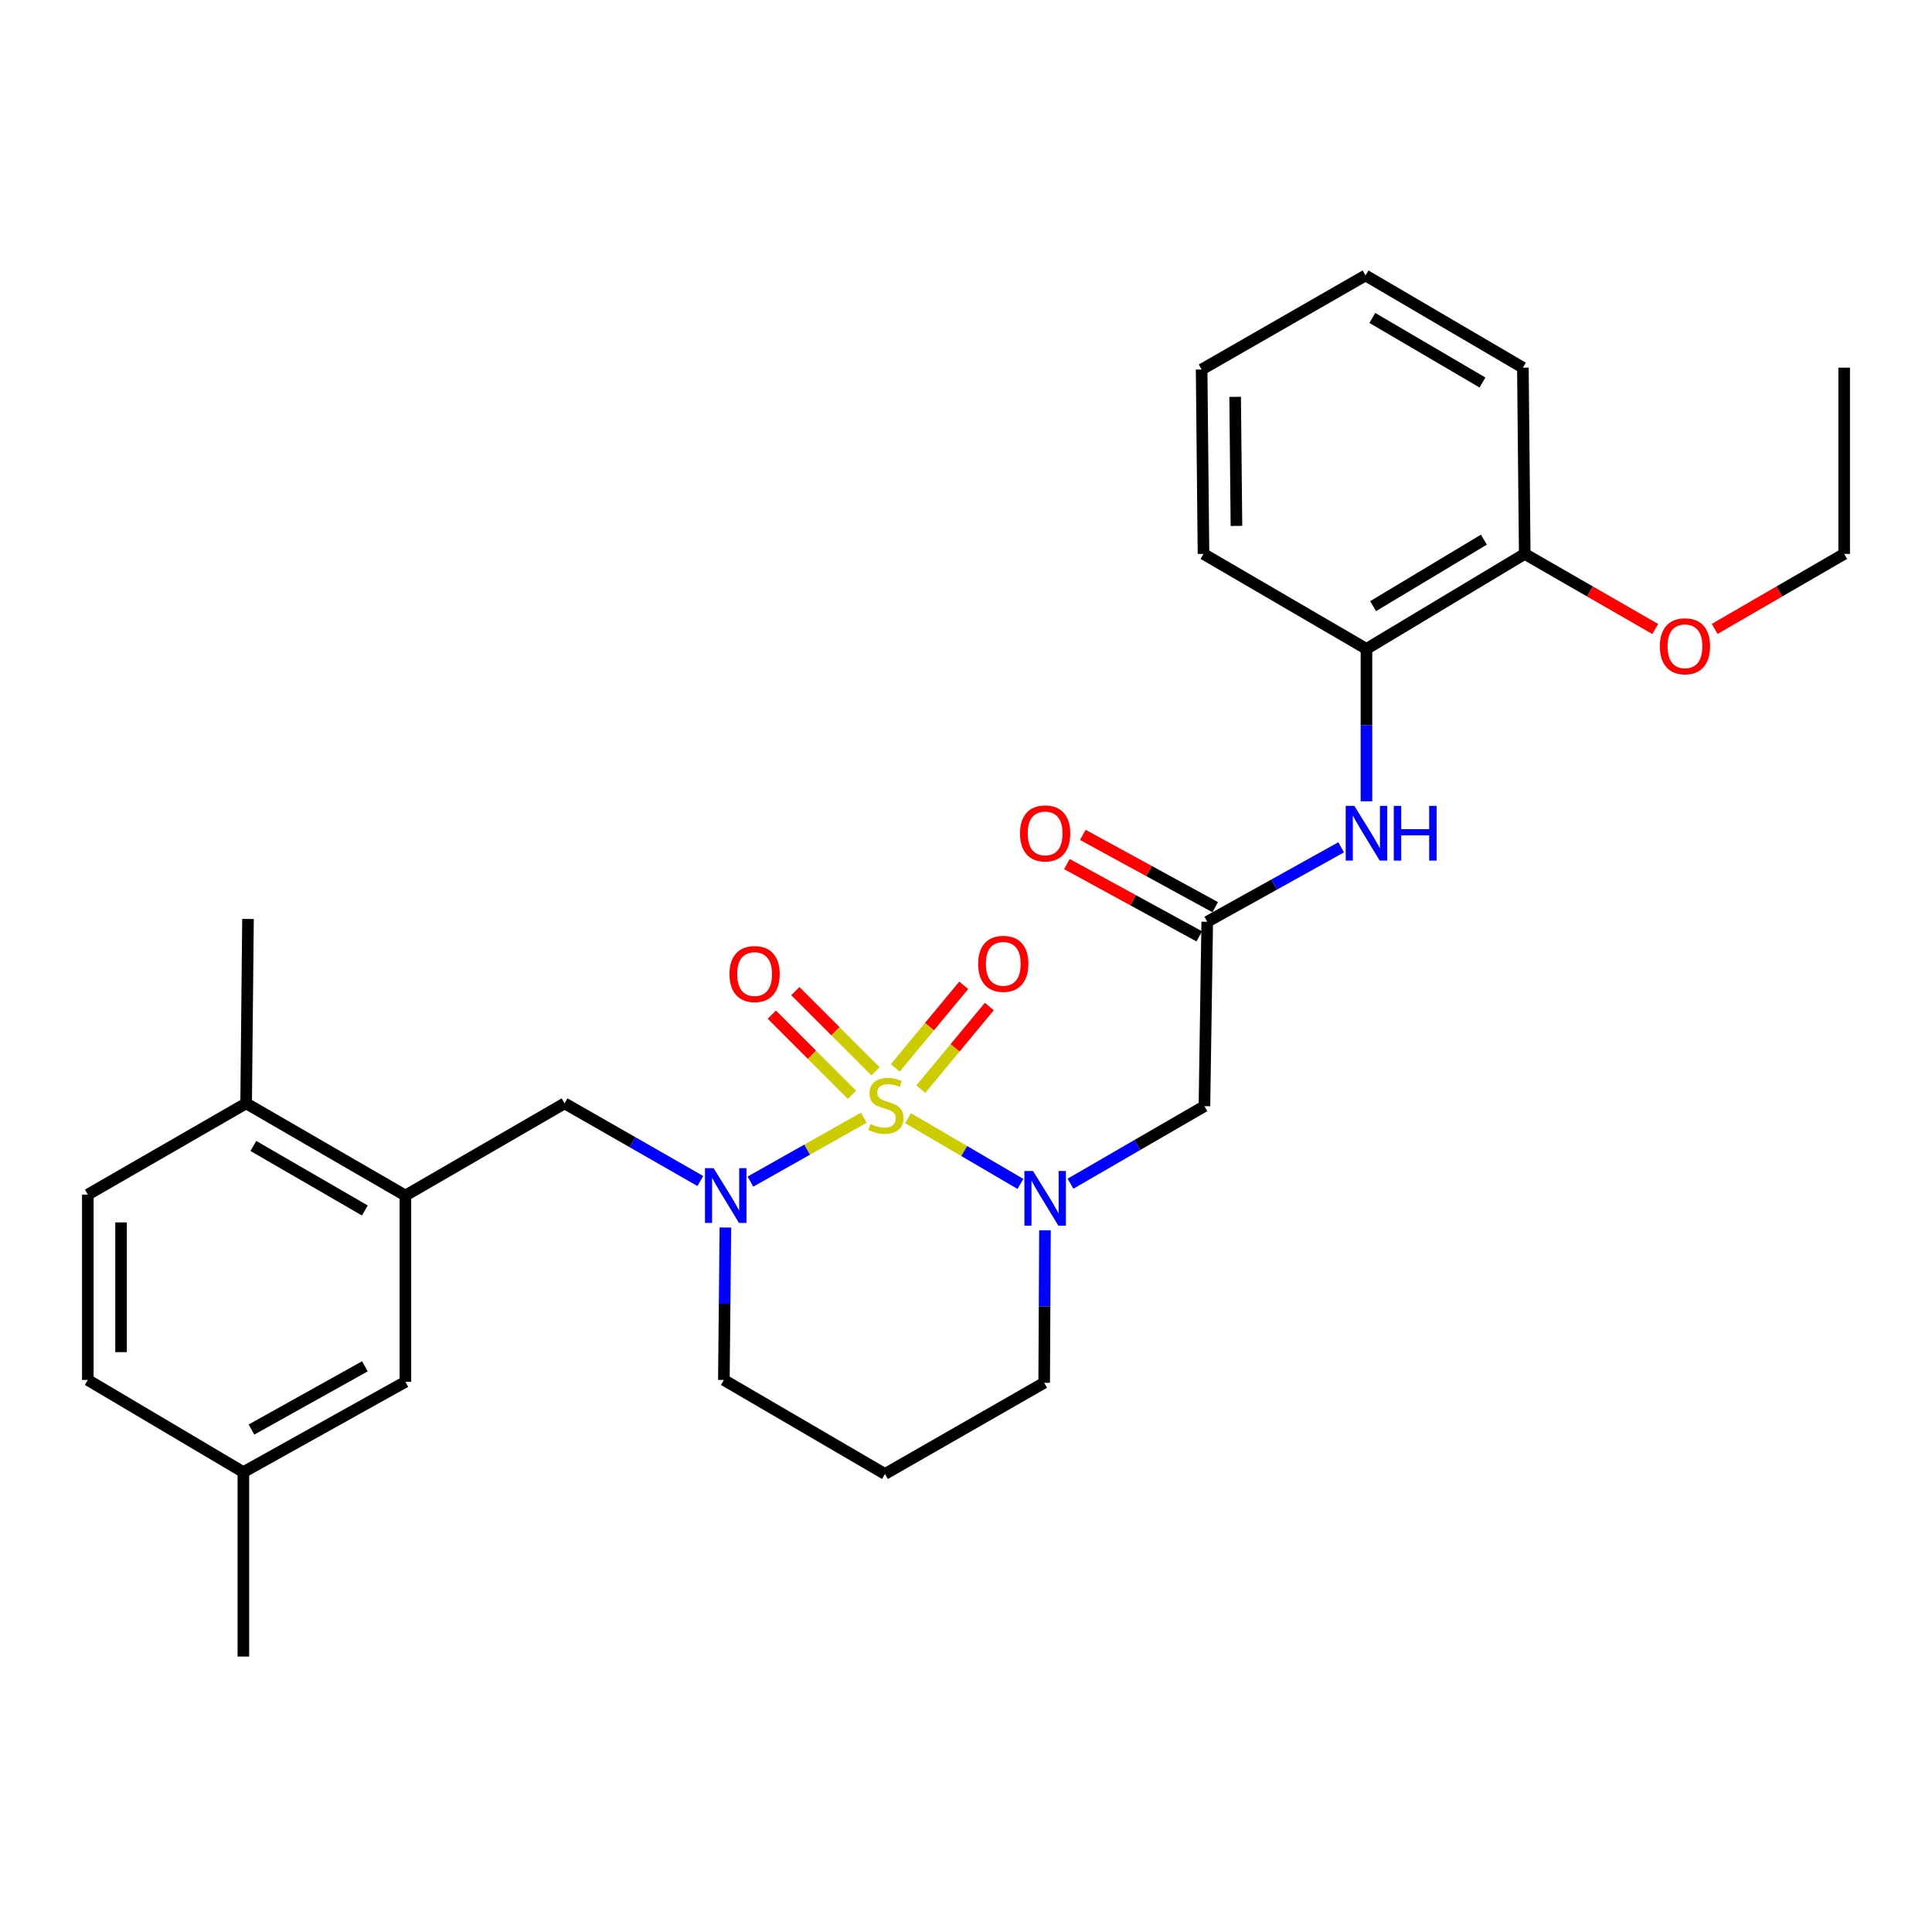 <?xml version='1.0' encoding='iso-8859-1'?>
<svg version='1.1' baseProfile='full'
              xmlns='http://www.w3.org/2000/svg'
                      xmlns:rdkit='http://www.rdkit.org/xml'
                      xmlns:xlink='http://www.w3.org/1999/xlink'
                  xml:space='preserve'
width='1000px' height='1000px' viewBox='0 0 1000 1000'>
<!-- END OF HEADER -->
<rect style='opacity:1.0;fill:#FFFFFF;stroke:none' width='1000' height='1000' x='0' y='0'> </rect>
<path class='bond-0' d='M 470.008,578.767 L 499.088,595.778' style='fill:none;fill-rule:evenodd;stroke:#CCCC00;stroke-width:6px;stroke-linecap:butt;stroke-linejoin:miter;stroke-opacity:1' />
<path class='bond-0' d='M 499.088,595.778 L 528.167,612.79' style='fill:none;fill-rule:evenodd;stroke:#0000FF;stroke-width:6px;stroke-linecap:butt;stroke-linejoin:miter;stroke-opacity:1' />
<path class='bond-1' d='M 447.082,578.521 L 417.753,595.06' style='fill:none;fill-rule:evenodd;stroke:#CCCC00;stroke-width:6px;stroke-linecap:butt;stroke-linejoin:miter;stroke-opacity:1' />
<path class='bond-1' d='M 417.753,595.06 L 388.424,611.6' style='fill:none;fill-rule:evenodd;stroke:#0000FF;stroke-width:6px;stroke-linecap:butt;stroke-linejoin:miter;stroke-opacity:1' />
<path class='bond-6' d='M 453.142,554.491 L 432.404,533.749' style='fill:none;fill-rule:evenodd;stroke:#CCCC00;stroke-width:6px;stroke-linecap:butt;stroke-linejoin:miter;stroke-opacity:1' />
<path class='bond-6' d='M 432.404,533.749 L 411.665,513.007' style='fill:none;fill-rule:evenodd;stroke:#FF0000;stroke-width:6px;stroke-linecap:butt;stroke-linejoin:miter;stroke-opacity:1' />
<path class='bond-6' d='M 440.974,566.657 L 420.236,545.915' style='fill:none;fill-rule:evenodd;stroke:#CCCC00;stroke-width:6px;stroke-linecap:butt;stroke-linejoin:miter;stroke-opacity:1' />
<path class='bond-6' d='M 420.236,545.915 L 399.497,525.173' style='fill:none;fill-rule:evenodd;stroke:#FF0000;stroke-width:6px;stroke-linecap:butt;stroke-linejoin:miter;stroke-opacity:1' />
<path class='bond-7' d='M 476.623,563.73 L 494.348,542.354' style='fill:none;fill-rule:evenodd;stroke:#CCCC00;stroke-width:6px;stroke-linecap:butt;stroke-linejoin:miter;stroke-opacity:1' />
<path class='bond-7' d='M 494.348,542.354 L 512.074,520.978' style='fill:none;fill-rule:evenodd;stroke:#FF0000;stroke-width:6px;stroke-linecap:butt;stroke-linejoin:miter;stroke-opacity:1' />
<path class='bond-7' d='M 463.378,552.747 L 481.103,531.371' style='fill:none;fill-rule:evenodd;stroke:#CCCC00;stroke-width:6px;stroke-linecap:butt;stroke-linejoin:miter;stroke-opacity:1' />
<path class='bond-7' d='M 481.103,531.371 L 498.828,509.994' style='fill:none;fill-rule:evenodd;stroke:#FF0000;stroke-width:6px;stroke-linecap:butt;stroke-linejoin:miter;stroke-opacity:1' />
<path class='bond-2' d='M 554.083,612.679 L 588.747,592.612' style='fill:none;fill-rule:evenodd;stroke:#0000FF;stroke-width:6px;stroke-linecap:butt;stroke-linejoin:miter;stroke-opacity:1' />
<path class='bond-2' d='M 588.747,592.612 L 623.411,572.546' style='fill:none;fill-rule:evenodd;stroke:#000000;stroke-width:6px;stroke-linecap:butt;stroke-linejoin:miter;stroke-opacity:1' />
<path class='bond-15' d='M 540.875,636.821 L 540.67,676.268' style='fill:none;fill-rule:evenodd;stroke:#0000FF;stroke-width:6px;stroke-linecap:butt;stroke-linejoin:miter;stroke-opacity:1' />
<path class='bond-15' d='M 540.67,676.268 L 540.465,715.716' style='fill:none;fill-rule:evenodd;stroke:#000000;stroke-width:6px;stroke-linecap:butt;stroke-linejoin:miter;stroke-opacity:1' />
<path class='bond-4' d='M 362.491,611.293 L 327.365,591.193' style='fill:none;fill-rule:evenodd;stroke:#0000FF;stroke-width:6px;stroke-linecap:butt;stroke-linejoin:miter;stroke-opacity:1' />
<path class='bond-4' d='M 327.365,591.193 L 292.238,571.093' style='fill:none;fill-rule:evenodd;stroke:#000000;stroke-width:6px;stroke-linecap:butt;stroke-linejoin:miter;stroke-opacity:1' />
<path class='bond-16' d='M 375.466,635.359 L 375.067,674.811' style='fill:none;fill-rule:evenodd;stroke:#0000FF;stroke-width:6px;stroke-linecap:butt;stroke-linejoin:miter;stroke-opacity:1' />
<path class='bond-16' d='M 375.067,674.811 L 374.668,714.262' style='fill:none;fill-rule:evenodd;stroke:#000000;stroke-width:6px;stroke-linecap:butt;stroke-linejoin:miter;stroke-opacity:1' />
<path class='bond-3' d='M 623.411,572.546 L 624.864,477.105' style='fill:none;fill-rule:evenodd;stroke:#000000;stroke-width:6px;stroke-linecap:butt;stroke-linejoin:miter;stroke-opacity:1' />
<path class='bond-8' d='M 624.864,477.105 L 659.521,457.837' style='fill:none;fill-rule:evenodd;stroke:#000000;stroke-width:6px;stroke-linecap:butt;stroke-linejoin:miter;stroke-opacity:1' />
<path class='bond-8' d='M 659.521,457.837 L 694.177,438.569' style='fill:none;fill-rule:evenodd;stroke:#0000FF;stroke-width:6px;stroke-linecap:butt;stroke-linejoin:miter;stroke-opacity:1' />
<path class='bond-12' d='M 628.987,469.555 L 594.731,450.848' style='fill:none;fill-rule:evenodd;stroke:#000000;stroke-width:6px;stroke-linecap:butt;stroke-linejoin:miter;stroke-opacity:1' />
<path class='bond-12' d='M 594.731,450.848 L 560.475,432.141' style='fill:none;fill-rule:evenodd;stroke:#FF0000;stroke-width:6px;stroke-linecap:butt;stroke-linejoin:miter;stroke-opacity:1' />
<path class='bond-12' d='M 620.74,484.656 L 586.484,465.95' style='fill:none;fill-rule:evenodd;stroke:#000000;stroke-width:6px;stroke-linecap:butt;stroke-linejoin:miter;stroke-opacity:1' />
<path class='bond-12' d='M 586.484,465.95 L 552.228,447.243' style='fill:none;fill-rule:evenodd;stroke:#FF0000;stroke-width:6px;stroke-linecap:butt;stroke-linejoin:miter;stroke-opacity:1' />
<path class='bond-5' d='M 292.238,571.093 L 209.827,618.813' style='fill:none;fill-rule:evenodd;stroke:#000000;stroke-width:6px;stroke-linecap:butt;stroke-linejoin:miter;stroke-opacity:1' />
<path class='bond-10' d='M 209.827,618.813 L 127.397,571.093' style='fill:none;fill-rule:evenodd;stroke:#000000;stroke-width:6px;stroke-linecap:butt;stroke-linejoin:miter;stroke-opacity:1' />
<path class='bond-10' d='M 188.842,626.546 L 131.141,593.142' style='fill:none;fill-rule:evenodd;stroke:#000000;stroke-width:6px;stroke-linecap:butt;stroke-linejoin:miter;stroke-opacity:1' />
<path class='bond-11' d='M 209.827,618.813 L 209.827,715.218' style='fill:none;fill-rule:evenodd;stroke:#000000;stroke-width:6px;stroke-linecap:butt;stroke-linejoin:miter;stroke-opacity:1' />
<path class='bond-9' d='M 707.275,414.742 L 707.275,375.309' style='fill:none;fill-rule:evenodd;stroke:#0000FF;stroke-width:6px;stroke-linecap:butt;stroke-linejoin:miter;stroke-opacity:1' />
<path class='bond-9' d='M 707.275,375.309 L 707.275,335.876' style='fill:none;fill-rule:evenodd;stroke:#000000;stroke-width:6px;stroke-linecap:butt;stroke-linejoin:miter;stroke-opacity:1' />
<path class='bond-13' d='M 707.275,335.876 L 789.198,286.703' style='fill:none;fill-rule:evenodd;stroke:#000000;stroke-width:6px;stroke-linecap:butt;stroke-linejoin:miter;stroke-opacity:1' />
<path class='bond-13' d='M 710.708,313.747 L 768.054,279.326' style='fill:none;fill-rule:evenodd;stroke:#000000;stroke-width:6px;stroke-linecap:butt;stroke-linejoin:miter;stroke-opacity:1' />
<path class='bond-21' d='M 707.275,335.876 L 622.923,286.703' style='fill:none;fill-rule:evenodd;stroke:#000000;stroke-width:6px;stroke-linecap:butt;stroke-linejoin:miter;stroke-opacity:1' />
<path class='bond-14' d='M 127.397,571.093 L 45.455,618.325' style='fill:none;fill-rule:evenodd;stroke:#000000;stroke-width:6px;stroke-linecap:butt;stroke-linejoin:miter;stroke-opacity:1' />
<path class='bond-22' d='M 127.397,571.093 L 128.362,475.652' style='fill:none;fill-rule:evenodd;stroke:#000000;stroke-width:6px;stroke-linecap:butt;stroke-linejoin:miter;stroke-opacity:1' />
<path class='bond-18' d='M 209.827,715.218 L 125.963,761.973' style='fill:none;fill-rule:evenodd;stroke:#000000;stroke-width:6px;stroke-linecap:butt;stroke-linejoin:miter;stroke-opacity:1' />
<path class='bond-18' d='M 188.869,707.203 L 130.164,739.931' style='fill:none;fill-rule:evenodd;stroke:#000000;stroke-width:6px;stroke-linecap:butt;stroke-linejoin:miter;stroke-opacity:1' />
<path class='bond-20' d='M 789.198,286.703 L 822.97,306.139' style='fill:none;fill-rule:evenodd;stroke:#000000;stroke-width:6px;stroke-linecap:butt;stroke-linejoin:miter;stroke-opacity:1' />
<path class='bond-20' d='M 822.97,306.139 L 856.742,325.574' style='fill:none;fill-rule:evenodd;stroke:#FF0000;stroke-width:6px;stroke-linecap:butt;stroke-linejoin:miter;stroke-opacity:1' />
<path class='bond-23' d='M 789.198,286.703 L 788.242,190.297' style='fill:none;fill-rule:evenodd;stroke:#000000;stroke-width:6px;stroke-linecap:butt;stroke-linejoin:miter;stroke-opacity:1' />
<path class='bond-30' d='M 45.455,618.325 L 45.455,714.262' style='fill:none;fill-rule:evenodd;stroke:#000000;stroke-width:6px;stroke-linecap:butt;stroke-linejoin:miter;stroke-opacity:1' />
<path class='bond-30' d='M 62.661,632.716 L 62.661,699.872' style='fill:none;fill-rule:evenodd;stroke:#000000;stroke-width:6px;stroke-linecap:butt;stroke-linejoin:miter;stroke-opacity:1' />
<path class='bond-29' d='M 540.465,715.716 L 458.054,762.929' style='fill:none;fill-rule:evenodd;stroke:#000000;stroke-width:6px;stroke-linecap:butt;stroke-linejoin:miter;stroke-opacity:1' />
<path class='bond-17' d='M 374.668,714.262 L 458.054,762.929' style='fill:none;fill-rule:evenodd;stroke:#000000;stroke-width:6px;stroke-linecap:butt;stroke-linejoin:miter;stroke-opacity:1' />
<path class='bond-19' d='M 125.963,761.973 L 45.455,714.262' style='fill:none;fill-rule:evenodd;stroke:#000000;stroke-width:6px;stroke-linecap:butt;stroke-linejoin:miter;stroke-opacity:1' />
<path class='bond-25' d='M 125.963,761.973 L 125.963,857.432' style='fill:none;fill-rule:evenodd;stroke:#000000;stroke-width:6px;stroke-linecap:butt;stroke-linejoin:miter;stroke-opacity:1' />
<path class='bond-24' d='M 887.515,325.525 L 921.03,306.114' style='fill:none;fill-rule:evenodd;stroke:#FF0000;stroke-width:6px;stroke-linecap:butt;stroke-linejoin:miter;stroke-opacity:1' />
<path class='bond-24' d='M 921.03,306.114 L 954.545,286.703' style='fill:none;fill-rule:evenodd;stroke:#000000;stroke-width:6px;stroke-linecap:butt;stroke-linejoin:miter;stroke-opacity:1' />
<path class='bond-27' d='M 622.923,286.703 L 621.958,191.263' style='fill:none;fill-rule:evenodd;stroke:#000000;stroke-width:6px;stroke-linecap:butt;stroke-linejoin:miter;stroke-opacity:1' />
<path class='bond-27' d='M 639.984,272.213 L 639.308,205.405' style='fill:none;fill-rule:evenodd;stroke:#000000;stroke-width:6px;stroke-linecap:butt;stroke-linejoin:miter;stroke-opacity:1' />
<path class='bond-31' d='M 788.242,190.297 L 706.797,142.568' style='fill:none;fill-rule:evenodd;stroke:#000000;stroke-width:6px;stroke-linecap:butt;stroke-linejoin:miter;stroke-opacity:1' />
<path class='bond-31' d='M 767.325,197.983 L 710.314,164.572' style='fill:none;fill-rule:evenodd;stroke:#000000;stroke-width:6px;stroke-linecap:butt;stroke-linejoin:miter;stroke-opacity:1' />
<path class='bond-26' d='M 954.545,286.703 L 954.545,190.297' style='fill:none;fill-rule:evenodd;stroke:#000000;stroke-width:6px;stroke-linecap:butt;stroke-linejoin:miter;stroke-opacity:1' />
<path class='bond-28' d='M 621.958,191.263 L 706.797,142.568' style='fill:none;fill-rule:evenodd;stroke:#000000;stroke-width:6px;stroke-linecap:butt;stroke-linejoin:miter;stroke-opacity:1' />
<path  class='atom-0' d='M 450.541 581.778
Q 450.861 581.898, 452.181 582.458
Q 453.501 583.018, 454.941 583.378
Q 456.421 583.698, 457.861 583.698
Q 460.541 583.698, 462.101 582.418
Q 463.661 581.098, 463.661 578.818
Q 463.661 577.258, 462.861 576.298
Q 462.101 575.338, 460.901 574.818
Q 459.701 574.298, 457.701 573.698
Q 455.181 572.938, 453.661 572.218
Q 452.181 571.498, 451.101 569.978
Q 450.061 568.458, 450.061 565.898
Q 450.061 562.338, 452.461 560.138
Q 454.901 557.938, 459.701 557.938
Q 462.981 557.938, 466.701 559.498
L 465.781 562.578
Q 462.381 561.178, 459.821 561.178
Q 457.061 561.178, 455.541 562.338
Q 454.021 563.458, 454.061 565.418
Q 454.061 566.938, 454.821 567.858
Q 455.621 568.778, 456.741 569.298
Q 457.901 569.818, 459.821 570.418
Q 462.381 571.218, 463.901 572.018
Q 465.421 572.818, 466.501 574.458
Q 467.621 576.058, 467.621 578.818
Q 467.621 582.738, 464.981 584.858
Q 462.381 586.938, 458.021 586.938
Q 455.501 586.938, 453.581 586.378
Q 451.701 585.858, 449.461 584.938
L 450.541 581.778
' fill='#CCCC00'/>
<path  class='atom-1' d='M 534.702 606.115
L 543.982 621.115
Q 544.902 622.595, 546.382 625.275
Q 547.862 627.955, 547.942 628.115
L 547.942 606.115
L 551.702 606.115
L 551.702 634.435
L 547.822 634.435
L 537.862 618.035
Q 536.702 616.115, 535.462 613.915
Q 534.262 611.715, 533.902 611.035
L 533.902 634.435
L 530.222 634.435
L 530.222 606.115
L 534.702 606.115
' fill='#0000FF'/>
<path  class='atom-2' d='M 369.373 604.653
L 378.653 619.653
Q 379.573 621.133, 381.053 623.813
Q 382.533 626.493, 382.613 626.653
L 382.613 604.653
L 386.373 604.653
L 386.373 632.973
L 382.493 632.973
L 372.533 616.573
Q 371.373 614.653, 370.133 612.453
Q 368.933 610.253, 368.573 609.573
L 368.573 632.973
L 364.893 632.973
L 364.893 604.653
L 369.373 604.653
' fill='#0000FF'/>
<path  class='atom-7' d='M 377.584 504.171
Q 377.584 497.371, 380.944 493.571
Q 384.304 489.771, 390.584 489.771
Q 396.864 489.771, 400.224 493.571
Q 403.584 497.371, 403.584 504.171
Q 403.584 511.051, 400.184 514.971
Q 396.784 518.851, 390.584 518.851
Q 384.344 518.851, 380.944 514.971
Q 377.584 511.091, 377.584 504.171
M 390.584 515.651
Q 394.904 515.651, 397.224 512.771
Q 399.584 509.851, 399.584 504.171
Q 399.584 498.611, 397.224 495.811
Q 394.904 492.971, 390.584 492.971
Q 386.264 492.971, 383.904 495.771
Q 381.584 498.571, 381.584 504.171
Q 381.584 509.891, 383.904 512.771
Q 386.264 515.651, 390.584 515.651
' fill='#FF0000'/>
<path  class='atom-8' d='M 506.291 498.876
Q 506.291 492.076, 509.651 488.276
Q 513.011 484.476, 519.291 484.476
Q 525.571 484.476, 528.931 488.276
Q 532.291 492.076, 532.291 498.876
Q 532.291 505.756, 528.891 509.676
Q 525.491 513.556, 519.291 513.556
Q 513.051 513.556, 509.651 509.676
Q 506.291 505.796, 506.291 498.876
M 519.291 510.356
Q 523.611 510.356, 525.931 507.476
Q 528.291 504.556, 528.291 498.876
Q 528.291 493.316, 525.931 490.516
Q 523.611 487.676, 519.291 487.676
Q 514.971 487.676, 512.611 490.476
Q 510.291 493.276, 510.291 498.876
Q 510.291 504.596, 512.611 507.476
Q 514.971 510.356, 519.291 510.356
' fill='#FF0000'/>
<path  class='atom-9' d='M 701.015 417.128
L 710.295 432.128
Q 711.215 433.608, 712.695 436.288
Q 714.175 438.968, 714.255 439.128
L 714.255 417.128
L 718.015 417.128
L 718.015 445.448
L 714.135 445.448
L 704.175 429.048
Q 703.015 427.128, 701.775 424.928
Q 700.575 422.728, 700.215 422.048
L 700.215 445.448
L 696.535 445.448
L 696.535 417.128
L 701.015 417.128
' fill='#0000FF'/>
<path  class='atom-9' d='M 721.415 417.128
L 725.255 417.128
L 725.255 429.168
L 739.735 429.168
L 739.735 417.128
L 743.575 417.128
L 743.575 445.448
L 739.735 445.448
L 739.735 432.368
L 725.255 432.368
L 725.255 445.448
L 721.415 445.448
L 721.415 417.128
' fill='#0000FF'/>
<path  class='atom-13' d='M 527.962 431.368
Q 527.962 424.568, 531.322 420.768
Q 534.682 416.968, 540.962 416.968
Q 547.242 416.968, 550.602 420.768
Q 553.962 424.568, 553.962 431.368
Q 553.962 438.248, 550.562 442.168
Q 547.162 446.048, 540.962 446.048
Q 534.722 446.048, 531.322 442.168
Q 527.962 438.288, 527.962 431.368
M 540.962 442.848
Q 545.282 442.848, 547.602 439.968
Q 549.962 437.048, 549.962 431.368
Q 549.962 425.808, 547.602 423.008
Q 545.282 420.168, 540.962 420.168
Q 536.642 420.168, 534.282 422.968
Q 531.962 425.768, 531.962 431.368
Q 531.962 437.088, 534.282 439.968
Q 536.642 442.848, 540.962 442.848
' fill='#FF0000'/>
<path  class='atom-21' d='M 859.135 334.513
Q 859.135 327.713, 862.495 323.913
Q 865.855 320.113, 872.135 320.113
Q 878.415 320.113, 881.775 323.913
Q 885.135 327.713, 885.135 334.513
Q 885.135 341.393, 881.735 345.313
Q 878.335 349.193, 872.135 349.193
Q 865.895 349.193, 862.495 345.313
Q 859.135 341.433, 859.135 334.513
M 872.135 345.993
Q 876.455 345.993, 878.775 343.113
Q 881.135 340.193, 881.135 334.513
Q 881.135 328.953, 878.775 326.153
Q 876.455 323.313, 872.135 323.313
Q 867.815 323.313, 865.455 326.113
Q 863.135 328.913, 863.135 334.513
Q 863.135 340.233, 865.455 343.113
Q 867.815 345.993, 872.135 345.993
' fill='#FF0000'/>
</svg>
